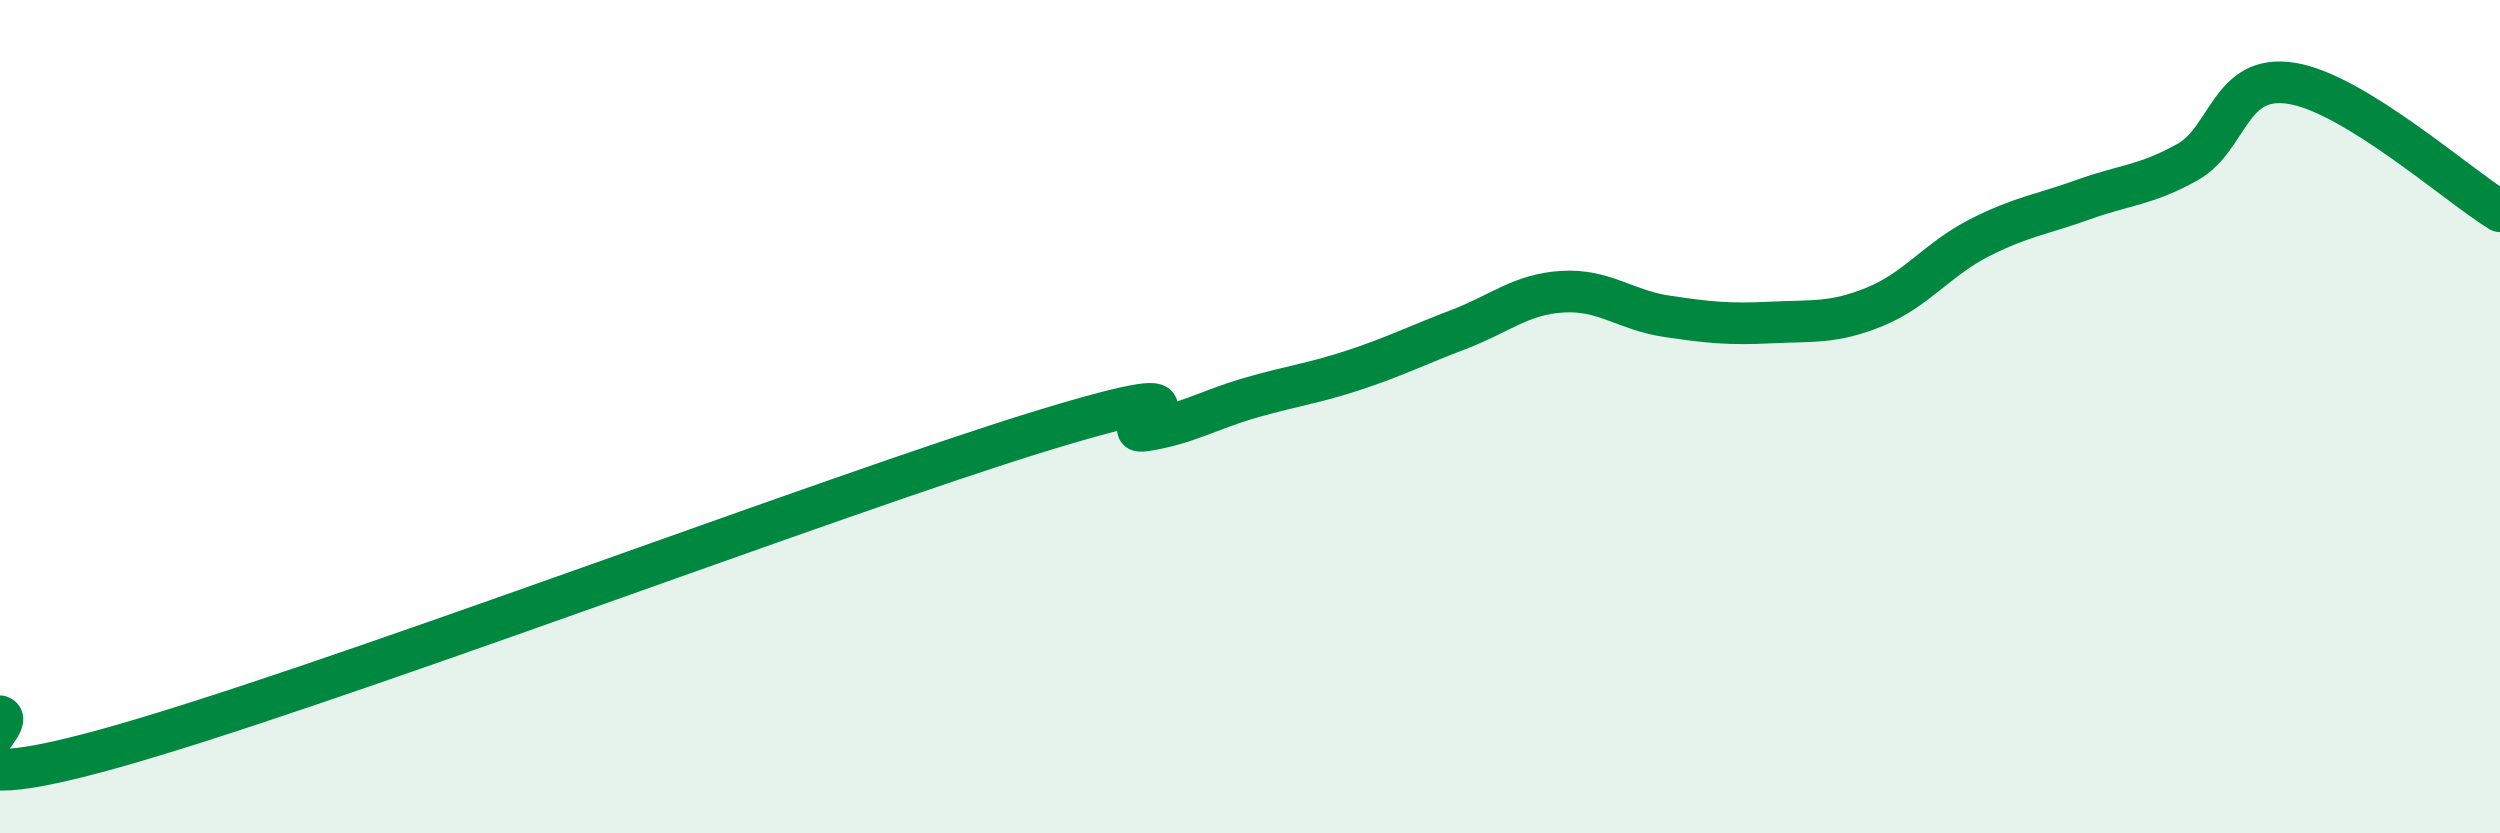 
    <svg width="60" height="20" viewBox="0 0 60 20" xmlns="http://www.w3.org/2000/svg">
      <path
        d="M 0,17.19 C 0.5,17.35 -2.5,19.37 2.5,18 C 7.5,16.63 20,11.87 25,10.34 C 30,8.81 26.5,10.49 27.5,10.33 C 28.5,10.17 29,9.84 30,9.55 C 31,9.26 31.5,9.21 32.5,8.88 C 33.5,8.55 34,8.29 35,7.91 C 36,7.53 36.5,7.06 37.5,7 C 38.5,6.94 39,7.44 40,7.59 C 41,7.74 41.5,7.79 42.5,7.74 C 43.5,7.69 44,7.77 45,7.36 C 46,6.95 46.5,6.22 47.5,5.71 C 48.5,5.2 49,5.15 50,4.79 C 51,4.43 51.5,4.45 52.5,3.89 C 53.5,3.33 53.5,1.76 55,2 C 56.5,2.24 59,4.46 60,5.07L60 20L0 20Z"
        fill="#008740"
        opacity="0.1"
        stroke-linecap="round"
        stroke-linejoin="round"
      />
      <path
        d="M 0,17.19 C 0.5,17.35 -2.5,19.37 2.5,18 C 7.5,16.63 20,11.87 25,10.34 C 30,8.81 26.5,10.49 27.5,10.33 C 28.5,10.17 29,9.84 30,9.55 C 31,9.26 31.5,9.21 32.5,8.88 C 33.5,8.55 34,8.29 35,7.91 C 36,7.53 36.5,7.06 37.5,7 C 38.5,6.94 39,7.44 40,7.59 C 41,7.74 41.5,7.79 42.5,7.74 C 43.5,7.69 44,7.77 45,7.36 C 46,6.95 46.5,6.22 47.5,5.71 C 48.5,5.2 49,5.15 50,4.79 C 51,4.43 51.5,4.45 52.5,3.89 C 53.5,3.33 53.5,1.76 55,2 C 56.5,2.24 59,4.46 60,5.07"
        stroke="#008740"
        stroke-width="1"
        fill="none"
        stroke-linecap="round"
        stroke-linejoin="round"
      />
    </svg>
  